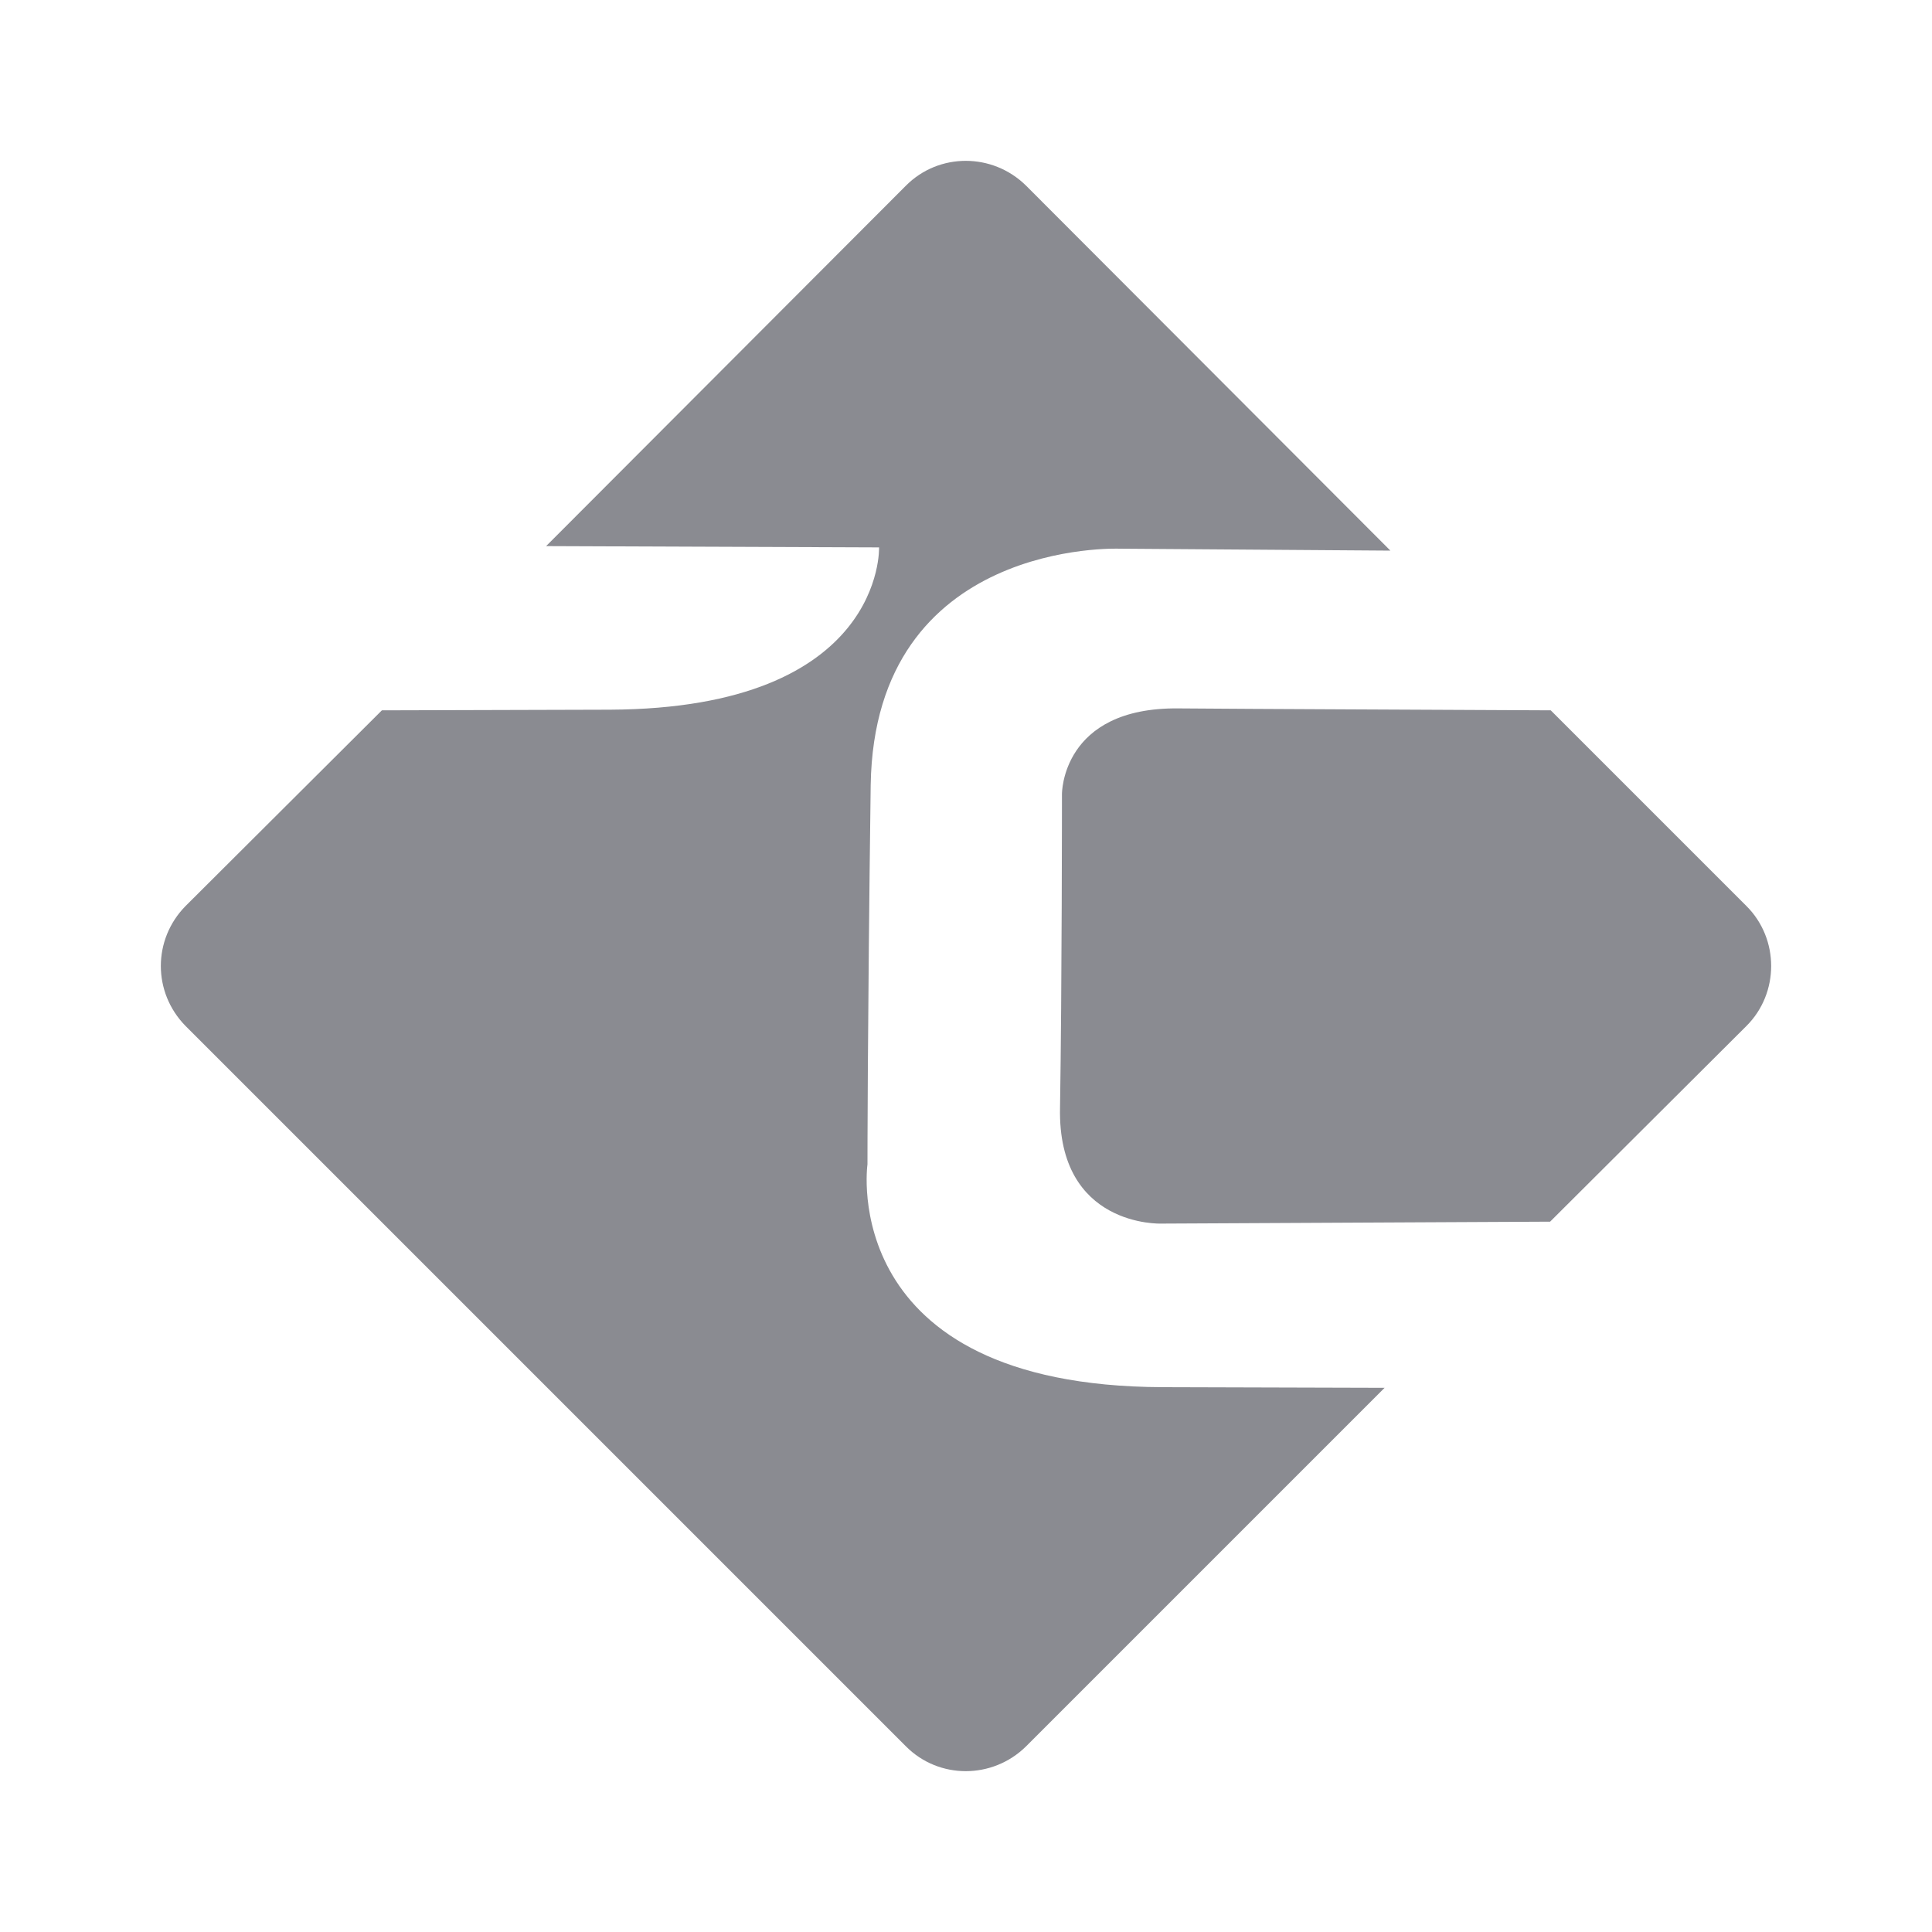 <?xml version="1.0" encoding="UTF-8"?>
<!DOCTYPE svg PUBLIC "-//W3C//DTD SVG 1.1//EN" "http://www.w3.org/Graphics/SVG/1.1/DTD/svg11.dtd">
<!-- Creator: CorelDRAW -->
<svg xmlns="http://www.w3.org/2000/svg" xml:space="preserve" width="30px" height="30px" version="1.1" style="shape-rendering:geometricPrecision; text-rendering:geometricPrecision; image-rendering:optimizeQuality; fill-rule:evenodd; clip-rule:evenodd"
viewBox="0 0 30 30"
 xmlns:xlink="http://www.w3.org/1999/xlink"
 xmlns:xodm="http://www.corel.com/coreldraw/odm/2003">
 <defs>
  <style type="text/css">
   <![CDATA[
    .fil0 {fill:#8A8B91}
   ]]>
  </style>
 </defs>
 <g id="Layer_x0020_1">
  <path class="fil0" d="M2.88 14.07l3.05 -3.04 3.54 -0.01c4.27,-0.02 4.18,-2.52 4.18,-2.52l-5.17 -0.02 5.59 -5.6c0.51,-0.51 1.34,-0.51 1.86,0l5.66 5.67 -4.21 -0.03c0,0 -3.8,-0.15 -3.86,3.67 -0.05,3.82 -0.05,5.89 -0.05,5.89 0,0 -0.49,3.44 4.58,3.46l3.45 0.01 -5.57 5.57c-0.52,0.51 -1.35,0.51 -1.86,0l-11.19 -11.19c-0.51,-0.52 -0.51,-1.34 0,-1.86zm21.2 -3.04l3.04 3.04c0.51,0.51 0.51,1.35 0,1.86l-3.05 3.04 -6.04 0.03c0,0 -1.61,0.06 -1.57,-1.8 0.03,-1.86 0.03,-4.87 0.03,-4.87 0,0 -0.01,-1.35 1.81,-1.33 1.16,0.01 3.92,0.02 5.78,0.03z"/>
 </g>
</svg>
